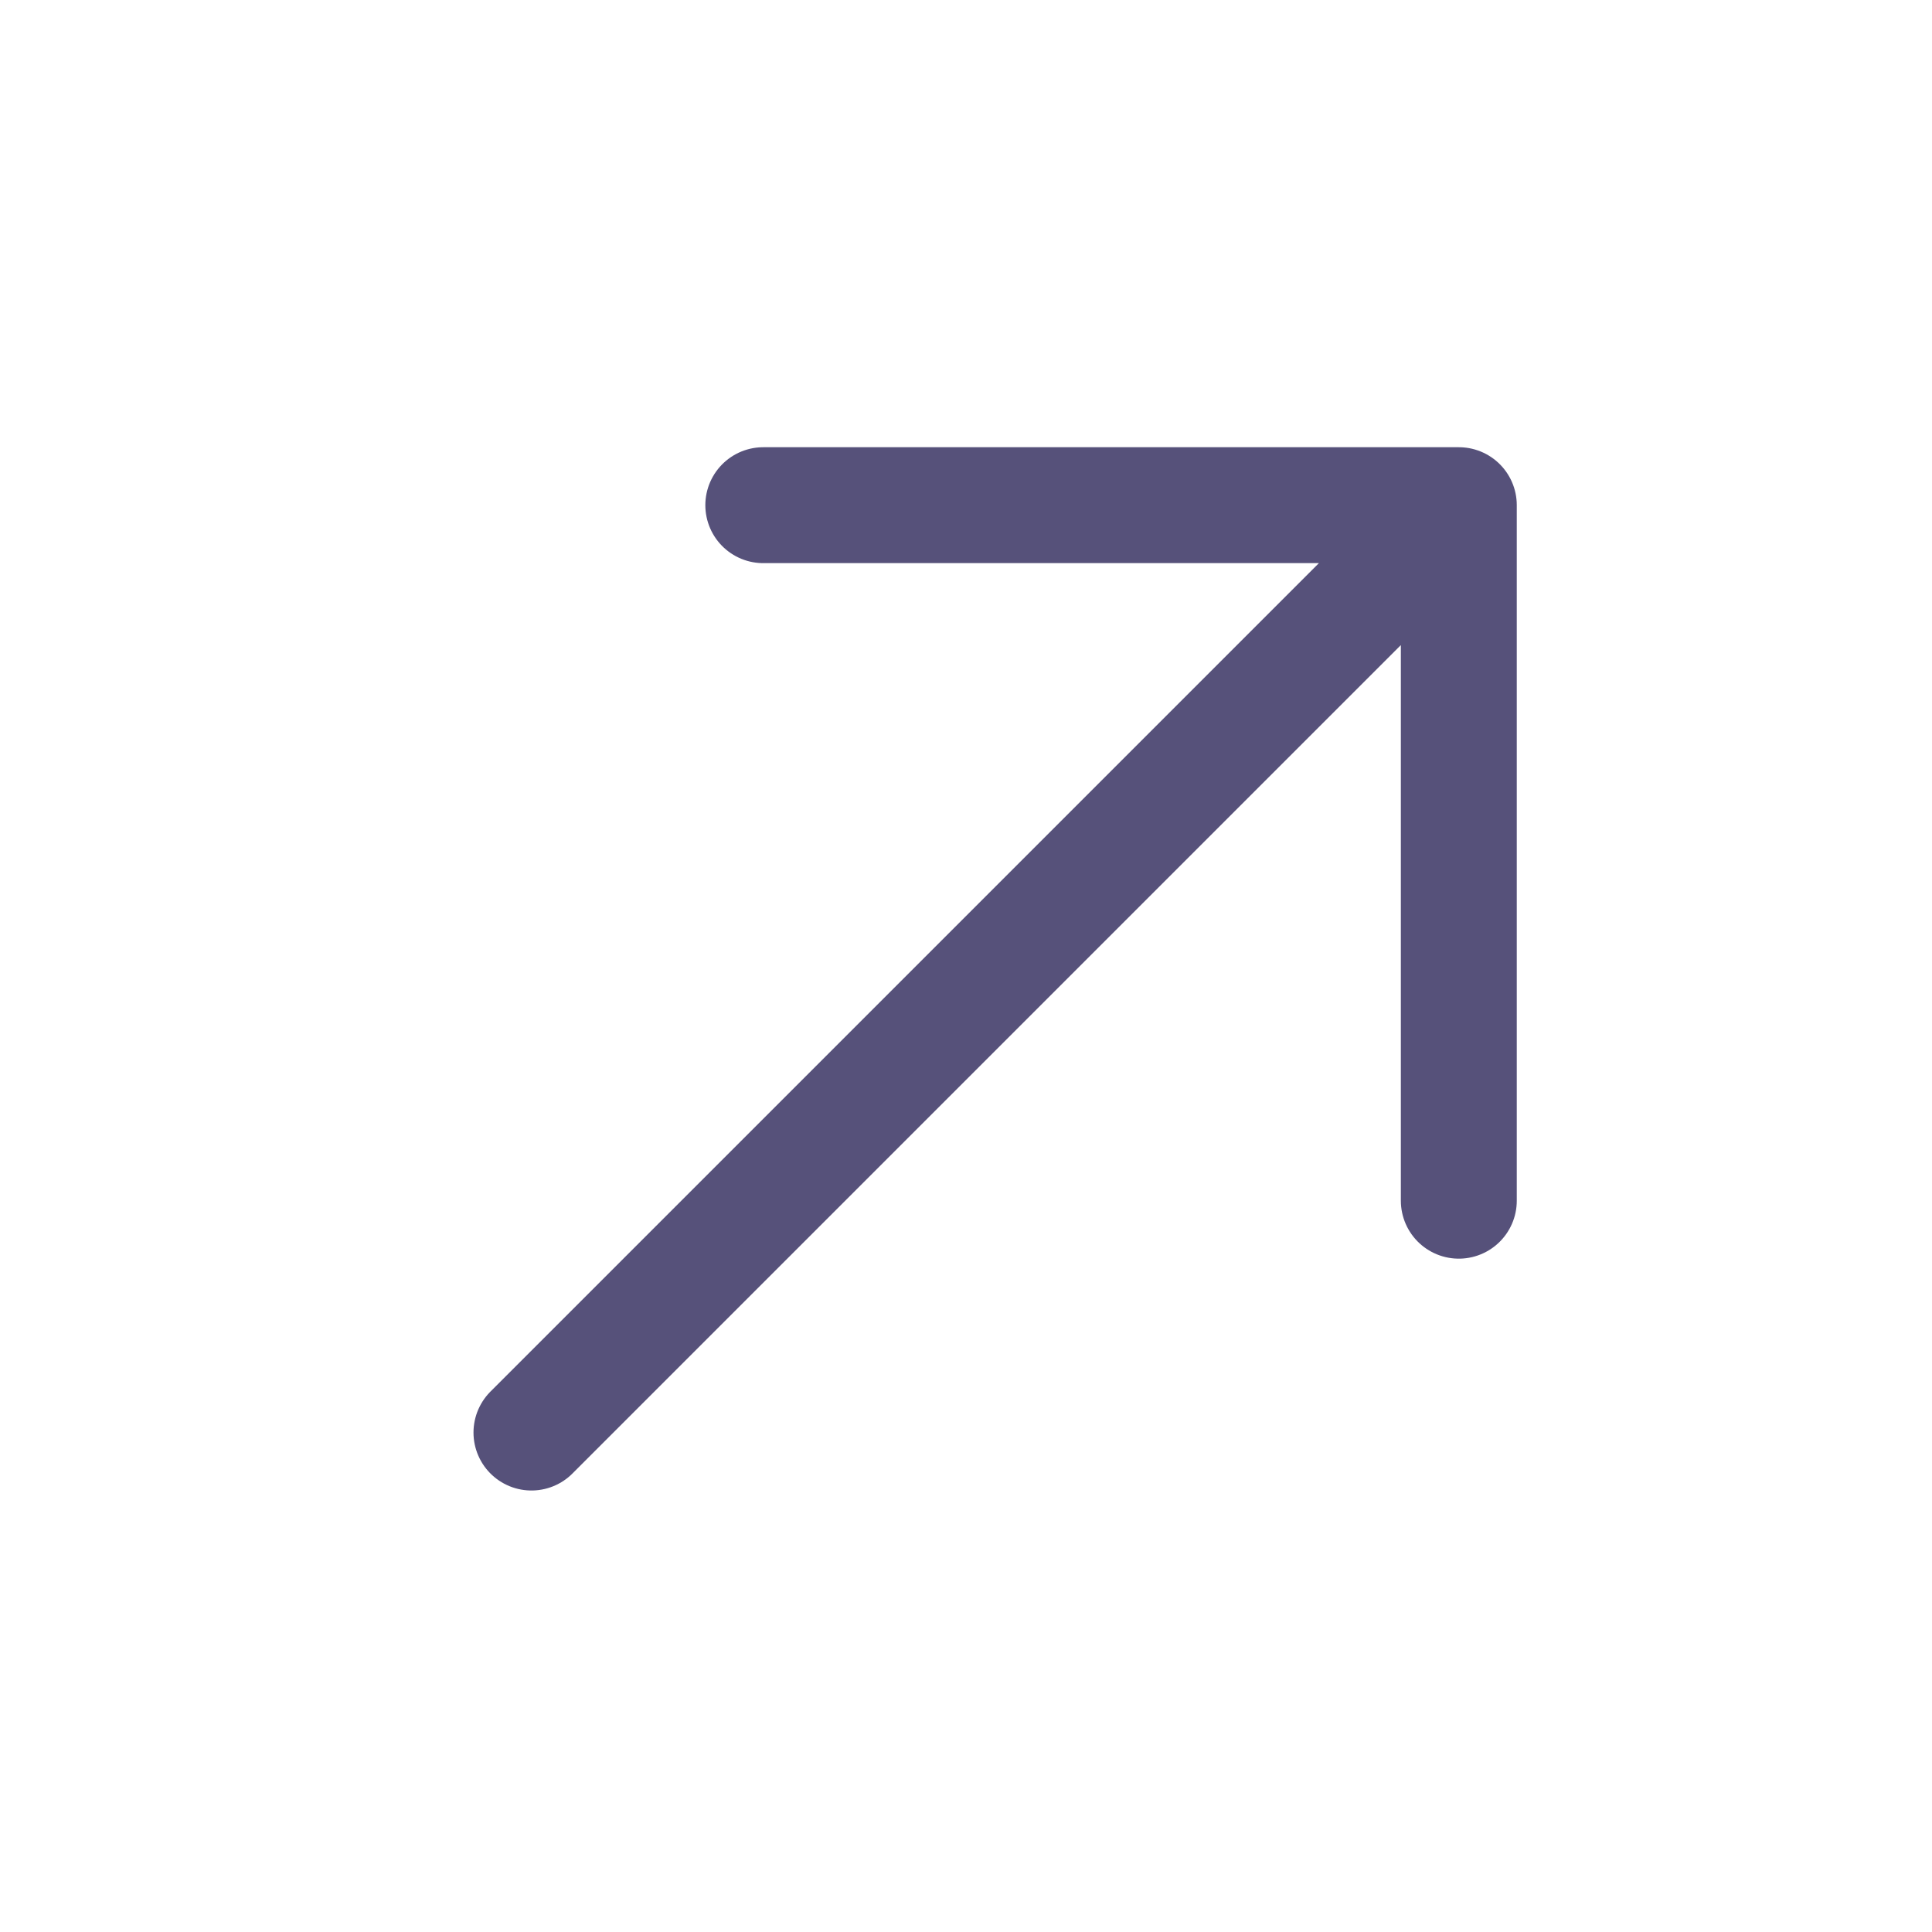 <svg width="25" height="25" fill="none" xmlns="http://www.w3.org/2000/svg"><path d="M6.877 18.537l12-12m0 0h-9m9 0v9" stroke="#56517A" stroke-width="1.5" stroke-linecap="round" stroke-linejoin="round"/></svg>